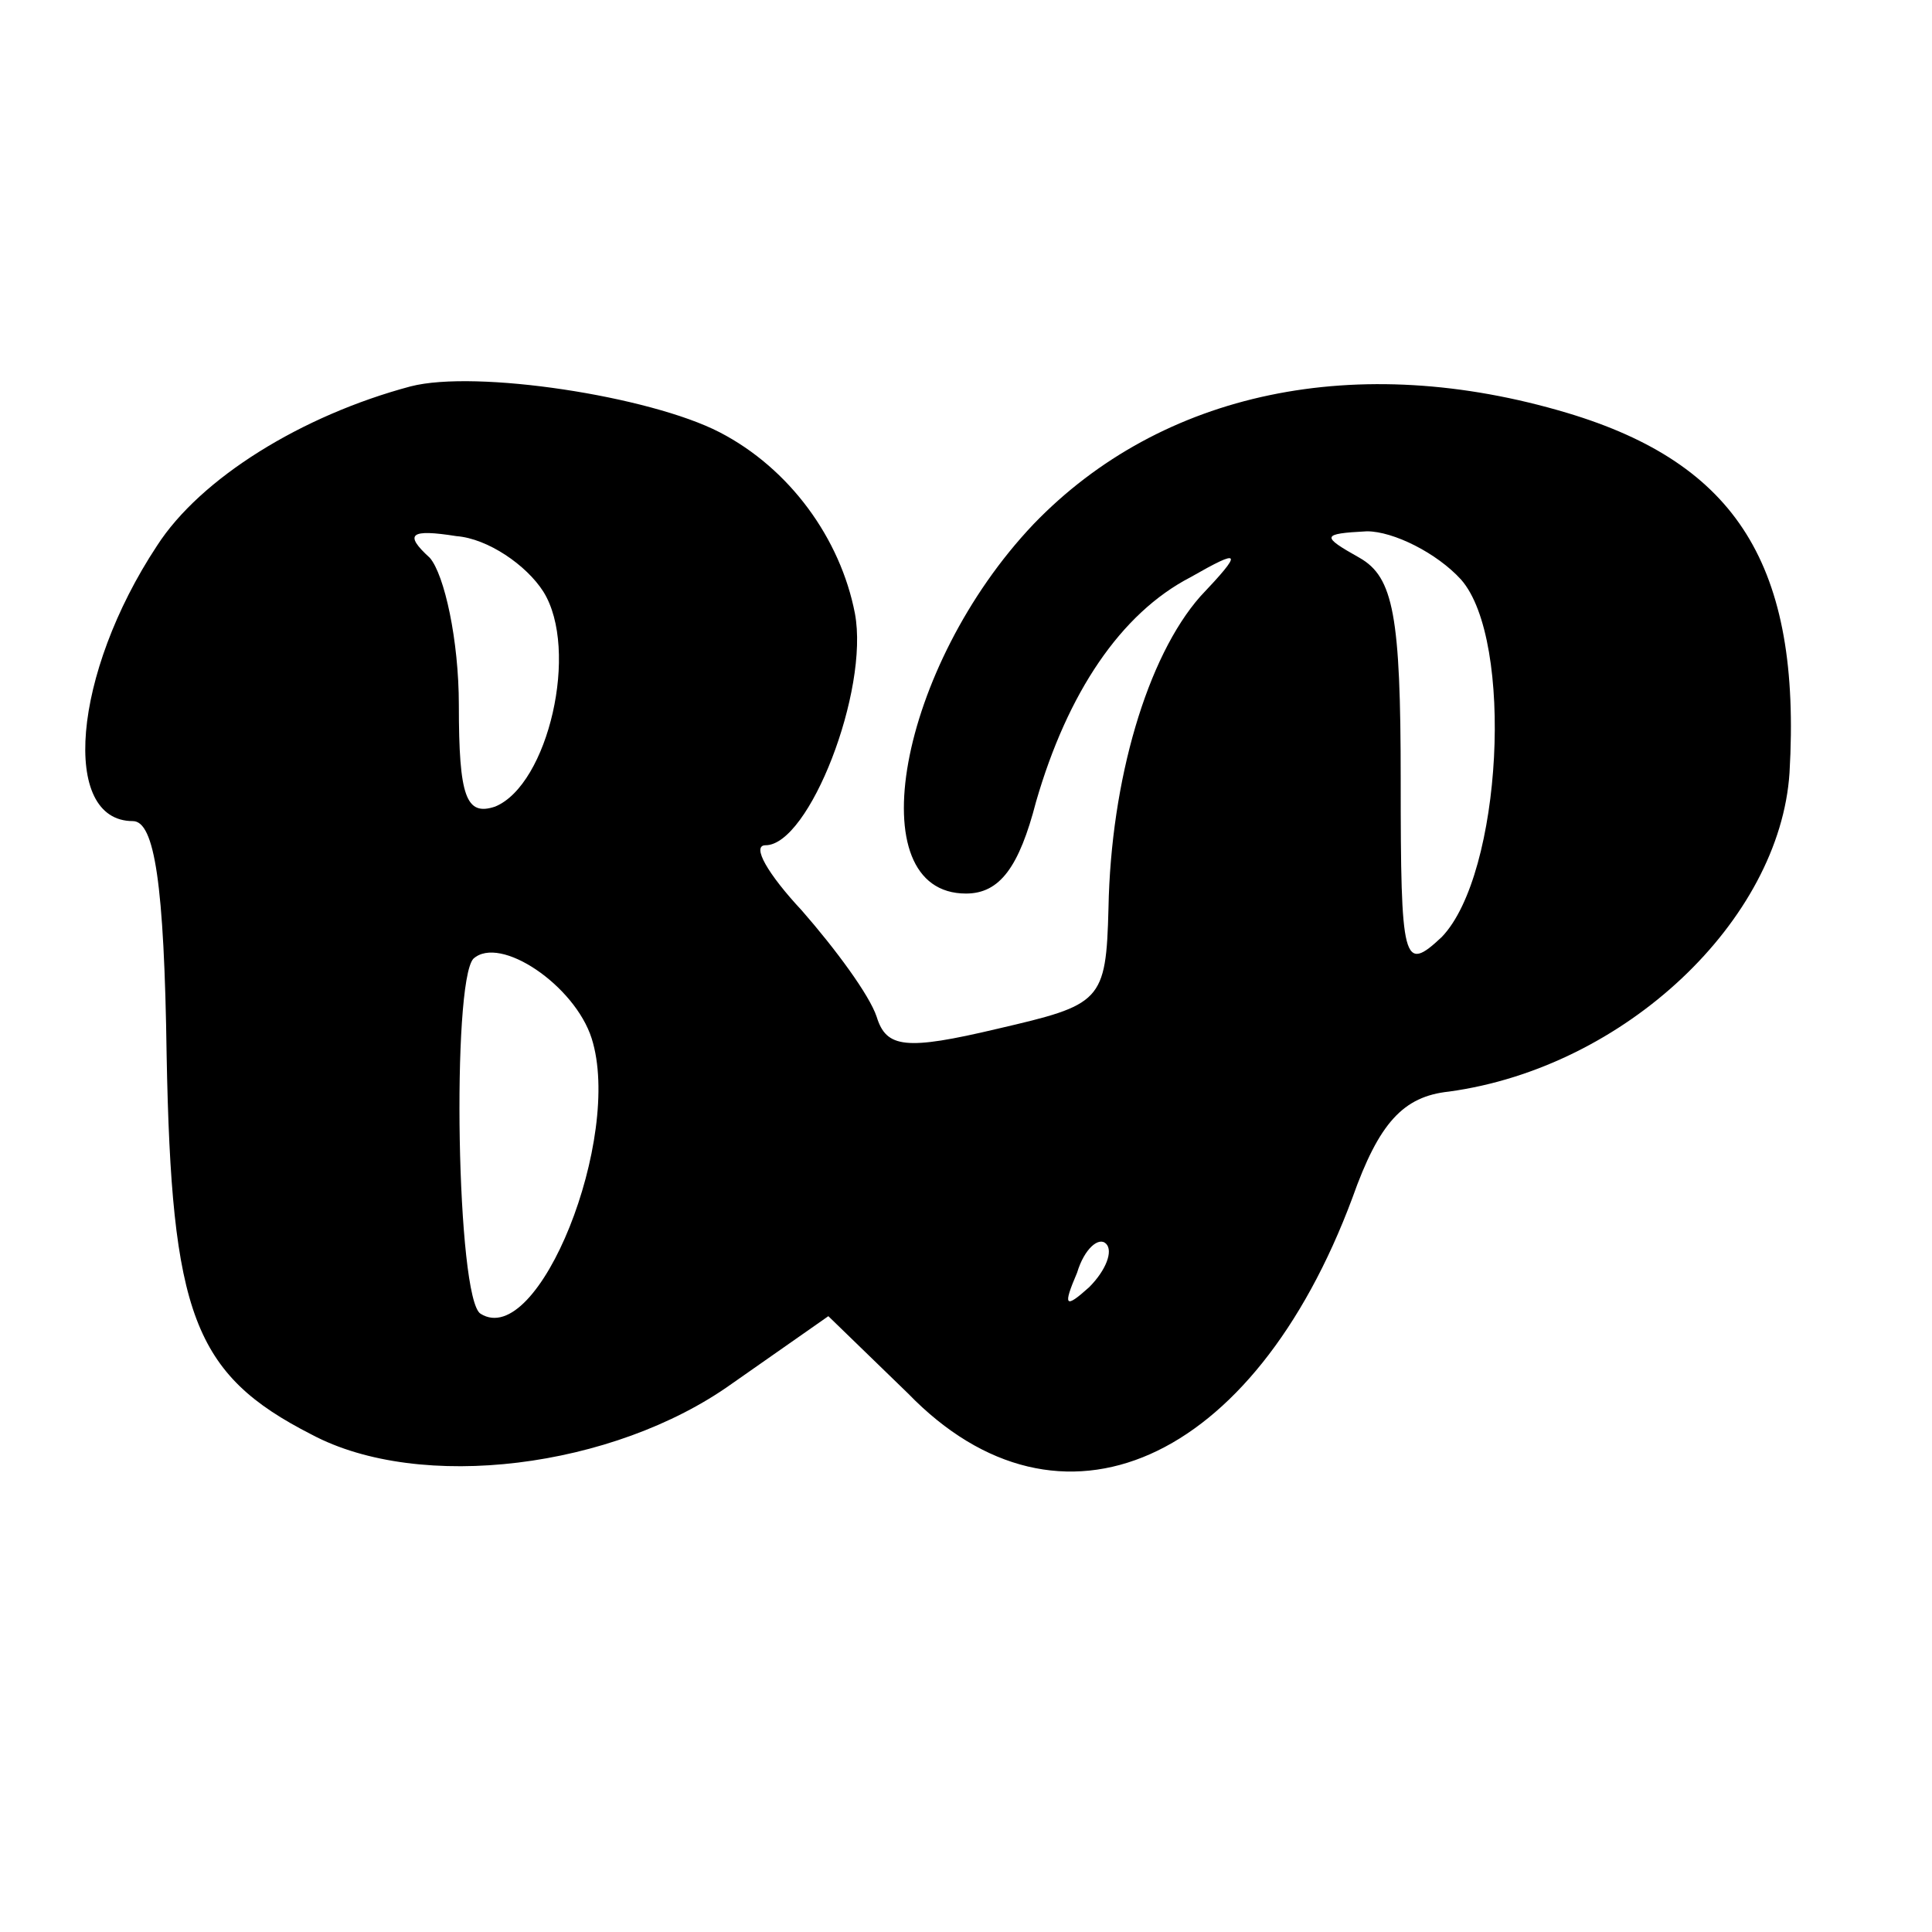 <svg version="1" xmlns="http://www.w3.org/2000/svg" width="106.667" height="106.667" viewBox="0 0 80 80"><path d="M17 16c-4.5 1.2-8.7 3.8-10.5 6.6C3 27.9 2.5 34 5.5 34c.9 0 1.3 2.6 1.4 9.7.2 10.7 1.1 13.2 6 15.7 4.5 2.4 12.5 1.4 17.4-2.1l4-2.8 3.3 3.2c6.3 6.5 14.3 2.9 18.4-8.1 1.1-3.1 2.1-4.2 4-4.4 7.3-1 13.7-7.1 14.1-13.2.5-8.6-2.2-12.8-9.2-14.9-8.7-2.6-16.8-.9-22.1 4.6C37.2 27.6 35.5 37 40 37c1.4 0 2.2-1.1 2.9-3.8 1.3-4.5 3.5-7.8 6.4-9.3 2.1-1.2 2.2-1.1.4.8-2.2 2.5-3.7 7.6-3.8 12.9-.1 3.9-.3 4-4.6 5-3.8.9-4.6.8-5-.5-.3-.9-1.7-2.8-3.1-4.4-1.4-1.5-2.1-2.7-1.5-2.7 1.8 0 4.3-6.4 3.7-9.6-.6-3.1-2.7-6-5.6-7.5-2.9-1.5-10.1-2.6-12.8-1.9zm5.5 8.5c1.5 2.4.2 8-2 8.9-1.2.4-1.5-.4-1.5-4.2 0-2.7-.6-5.4-1.2-6.1-1.1-1-.8-1.2 1.1-.9 1.3.1 2.9 1.2 3.6 2.3zm38-.5c2.2 2.5 1.7 12.2-.8 14.8-1.6 1.5-1.7 1.1-1.7-6.5 0-6.8-.3-8.4-1.7-9.2-1.6-.9-1.6-1 .3-1.1 1.1 0 2.9.9 3.9 2zm-36 19c1.3 4.1-2.2 12.9-4.6 11.4-1-.6-1.2-13.7-.3-14.7 1.1-1 4.2 1.1 4.9 3.3zm20.6 10.3c-1 .9-1.1.8-.5-.6.3-1 .9-1.5 1.2-1.2.3.3 0 1.1-.7 1.8z"/></svg>